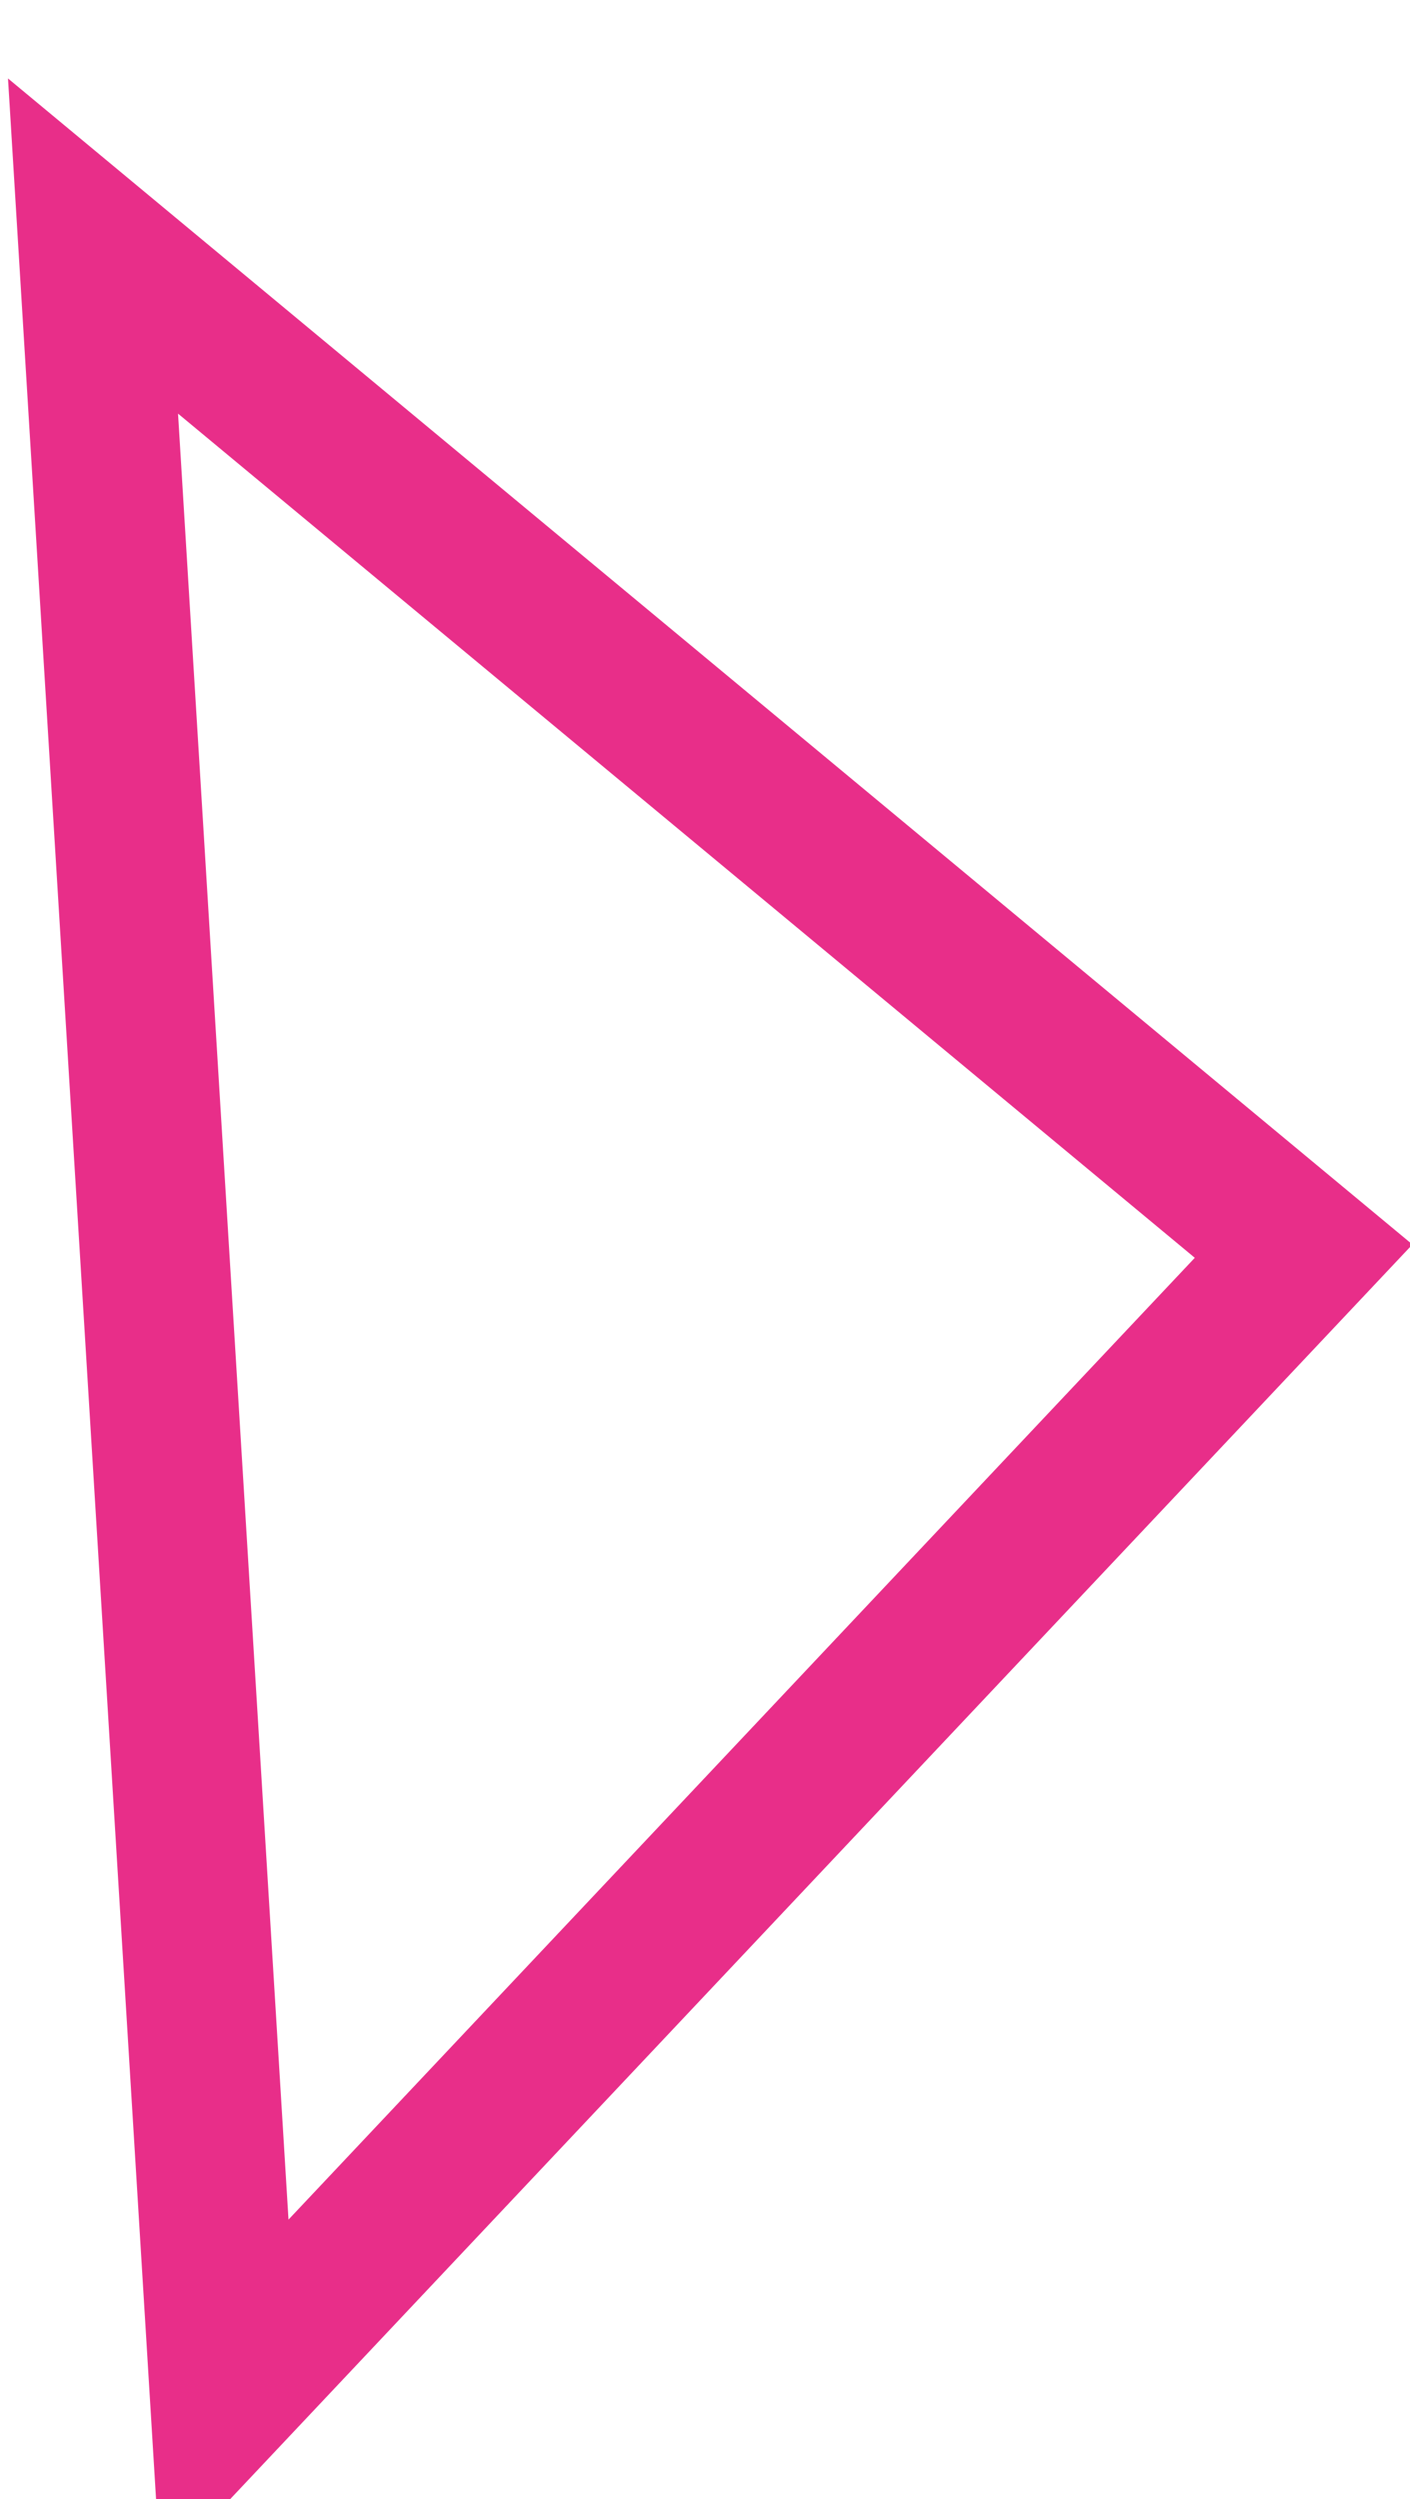 <svg xmlns="http://www.w3.org/2000/svg" width="444" height="787" viewBox="0 0 444 787"><defs><clipPath id="26zsa"><path fill="#fff" d="M234 171.056l393.5 419h-787z"/></clipPath></defs><g><g transform="rotate(86.5 222 393.5)"><path fill="none" stroke="#e82e89" stroke-miterlimit="20" stroke-width="94" d="M234 171.056v0l393.5 419v0h-787v0z" clip-path="url(&quot;#26zsa&quot;)"/></g></g></svg>